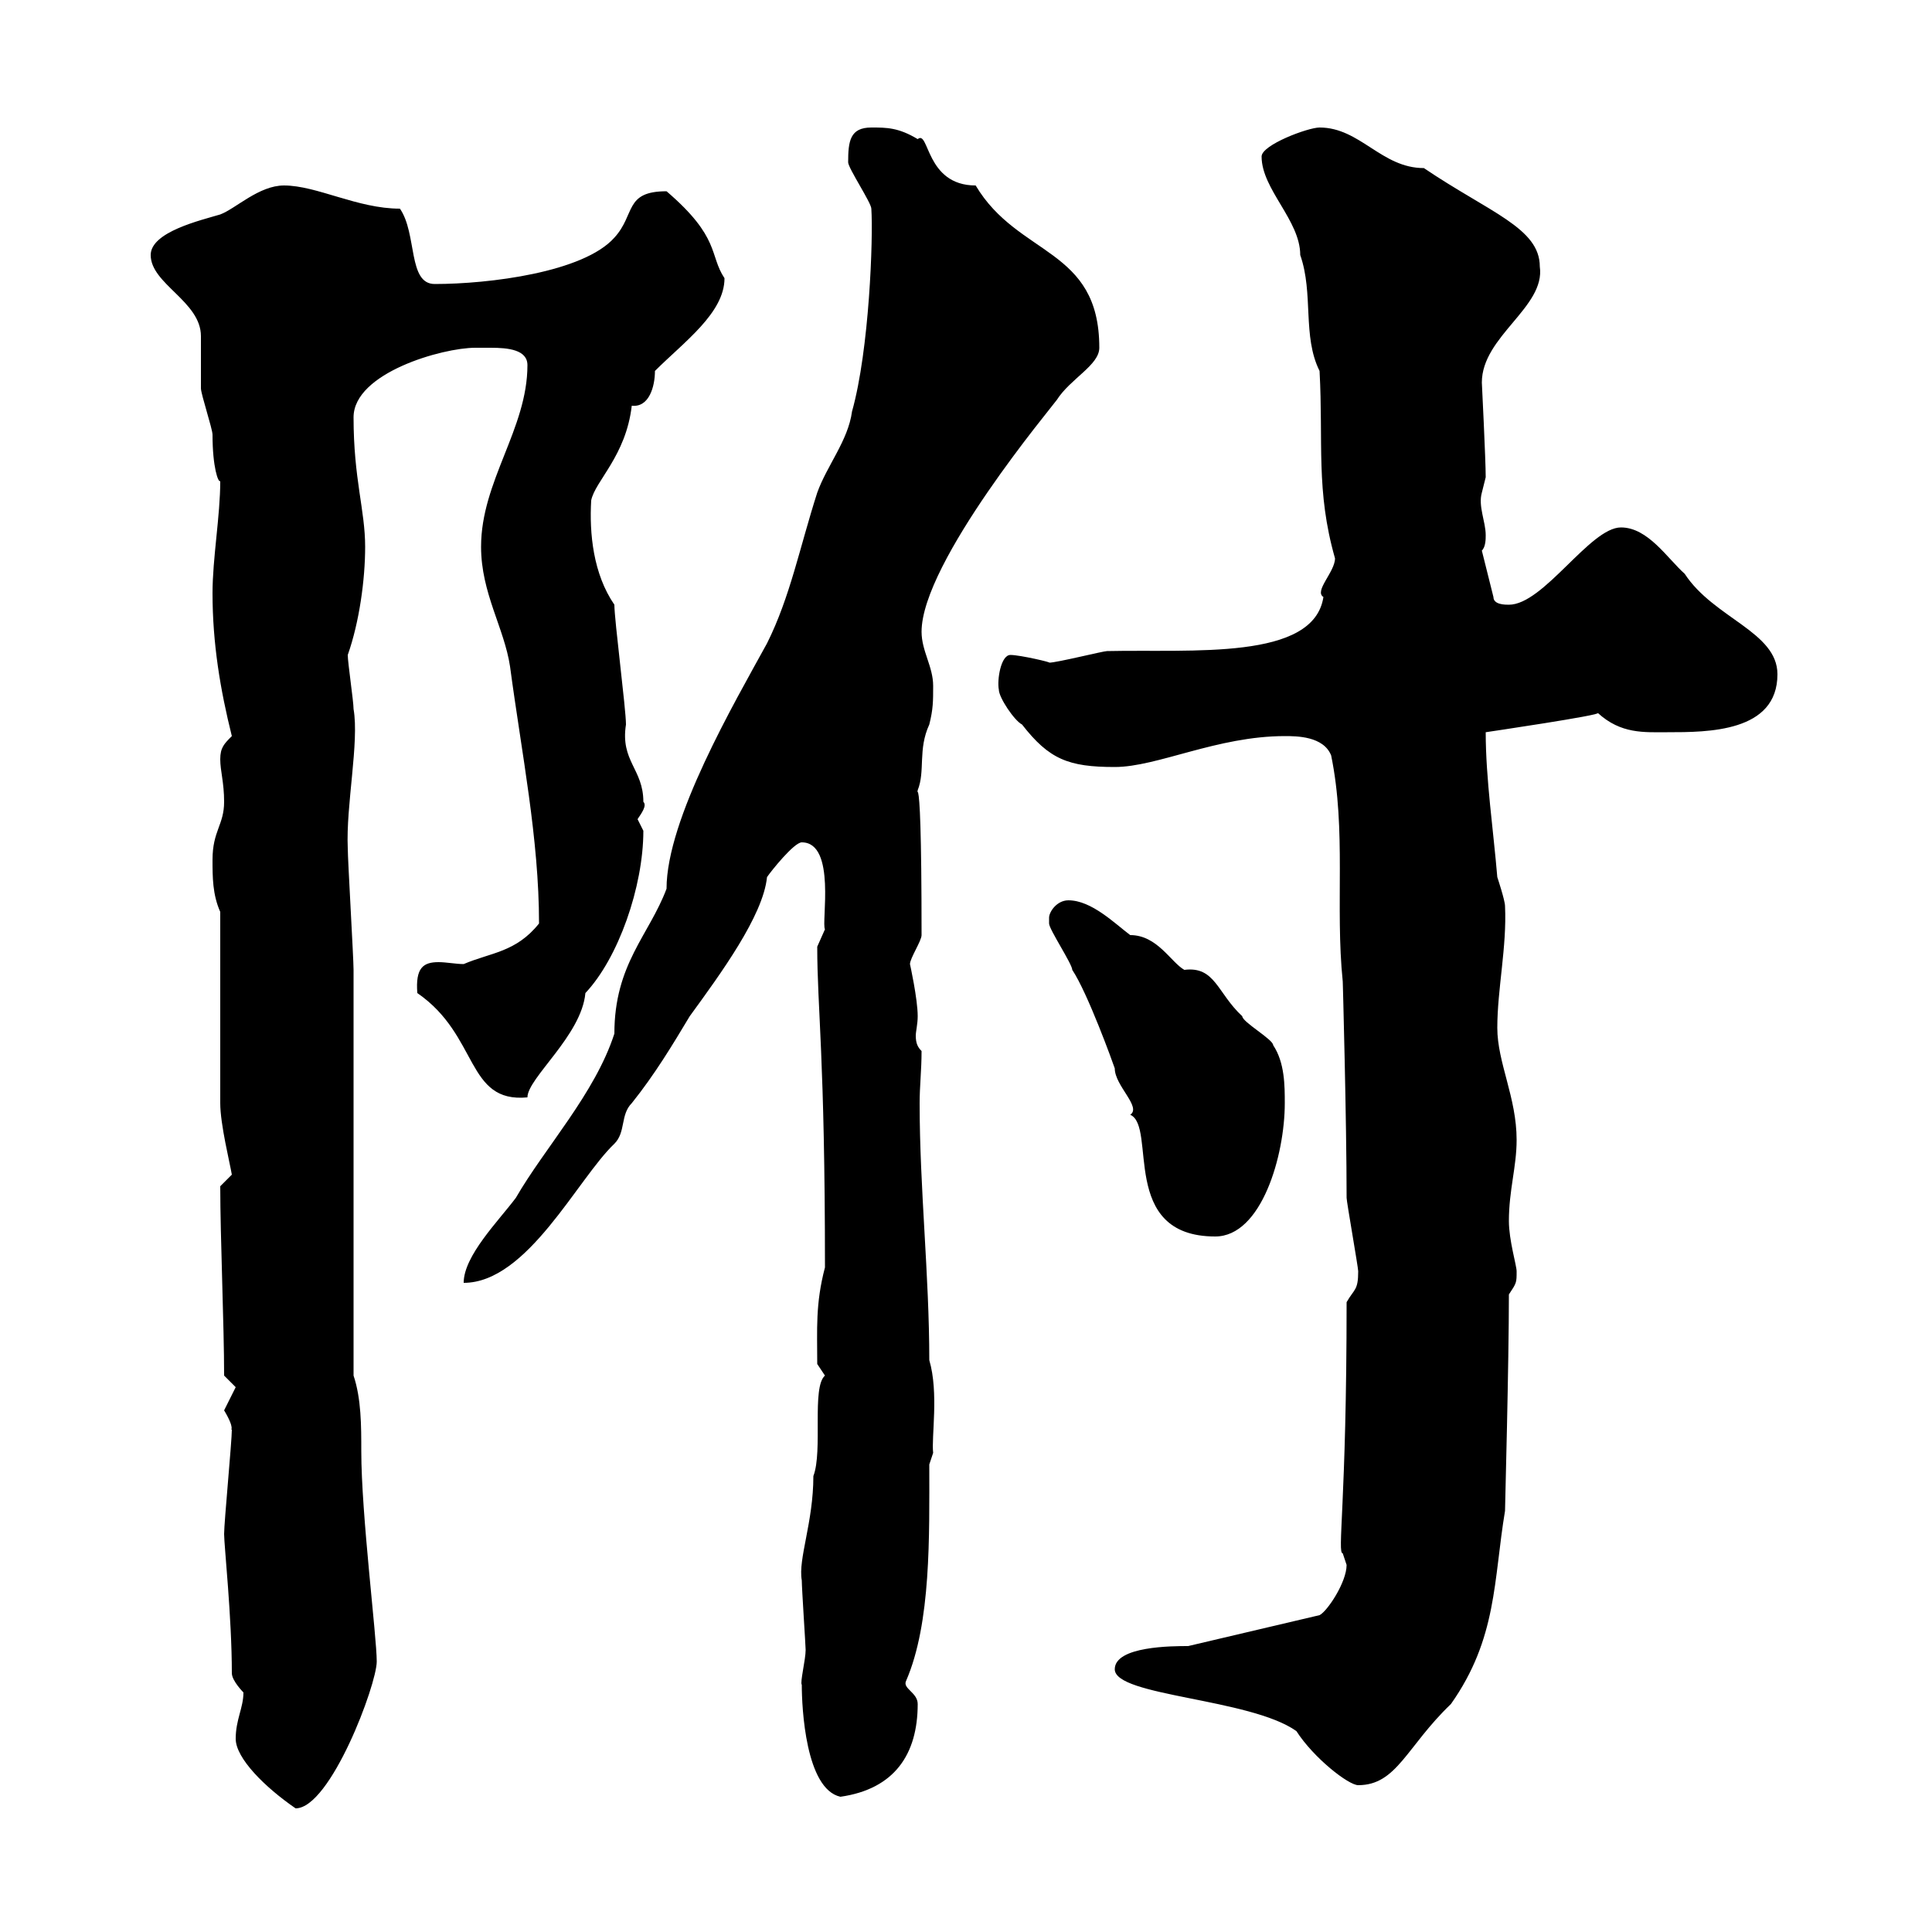 <svg xmlns="http://www.w3.org/2000/svg" xmlns:xlink="http://www.w3.org/1999/xlink" width="300" height="300"><path d="M36.60 270C36.60 273 41.10 277.50 45.90 280.80C51.30 280.80 58.50 261.60 58.50 258C58.50 254.10 56.10 235.20 56.10 225.30C56.10 221.40 56.10 217.20 54.90 213.60C54.90 204 54.90 159.60 54.90 150.60C54.90 148.80 54 133.50 54 131.70C53.70 125.10 55.80 115.20 54.90 110.10C54.90 108.90 54 102.90 54 101.70C55.80 96.60 56.70 90 56.70 84.90C56.70 79.20 54.90 74.40 54.90 64.80C54.90 57.90 68.70 54 73.80 54C74.10 54 75.30 54 76.20 54C78.90 54 81.90 54.30 81.90 56.70C81.90 66.60 74.70 74.70 74.70 84.90C74.70 92.10 78.30 97.50 79.20 103.50C81 117 83.70 130.20 83.70 143.40C80.10 147.90 76.20 147.90 72 149.70C70.80 149.70 69.30 149.40 68.10 149.40C65.70 149.40 64.50 150.30 64.80 154.20C74.40 160.80 72.30 171.30 81.90 170.40C81.90 167.40 90.30 160.80 90.90 154.20C96 148.80 99.90 137.70 99.90 129C99.90 129 99 127.20 99 127.20C99.60 126.30 100.50 125.10 99.90 124.50C99.90 119.40 96.30 118.20 97.20 112.50C97.20 110.10 95.40 96.30 95.40 93.90C92.10 89.10 91.50 82.80 91.80 77.70C92.40 74.70 97.20 70.80 98.10 63C100.80 63.30 101.70 60 101.70 57.60C106.20 53.10 112.50 48.60 112.50 43.20C110.10 39.60 111.90 36.90 103.50 29.70C96.90 29.70 98.70 33.30 95.40 36.90C90.60 42.30 75.90 44.10 67.50 44.10C63.30 44.10 64.80 36.30 62.10 32.40C55.50 32.40 49.20 28.80 44.10 28.80C40.20 28.80 36.60 32.40 34.20 33.30C31.20 34.20 23.40 36 23.40 39.60C23.40 44.10 31.20 46.80 31.20 52.20C31.20 53.10 31.20 59.40 31.20 60.30C31.20 61.20 33 66.60 33 67.50C33 72.60 33.90 75 34.20 74.70C34.20 80.10 33 86.70 33 92.10C33 99.90 34.20 107.10 36 114.30C34.80 115.50 34.20 116.10 34.20 117.90C34.20 119.70 34.80 121.50 34.80 124.50C34.80 128.10 33 129 33 133.50C33 136.20 33 138.90 34.20 141.60L34.20 171.30C34.20 174.60 35.70 180.60 36 182.40L34.20 184.20C34.20 192 34.80 205.80 34.80 213.60C34.80 213.60 36.60 215.40 36.60 215.40C36.60 215.40 34.80 219 34.80 219C36.60 222 35.70 222 36 222C36 223.80 34.80 236.40 34.80 238.20C34.80 240 36 251.10 36 259.80C36 261 37.80 262.80 37.80 262.80C37.80 265.20 36.60 267 36.60 270ZM124.50 261.60C124.50 265.20 125.10 277.80 130.50 279C138.90 277.80 142.50 272.40 142.50 264.60C142.50 262.80 140.10 262.20 140.70 261C144.60 252 144.30 238.50 144.30 227.40L144.90 225.60C144.60 223.20 145.80 216.30 144.30 211.20C144.30 198 142.80 184.50 142.80 171.30C142.80 168.60 143.10 166.20 143.10 163.20C142.50 162.60 142.20 162 142.20 160.80C142.20 160.20 142.50 159 142.50 157.80C142.50 155.10 141.30 149.70 141.30 149.70C141.30 148.80 143.10 146.10 143.10 145.20C143.10 111.90 141.90 127.20 142.50 122.70C143.70 119.70 142.50 116.40 144.30 112.50C144.90 110.10 144.90 108.90 144.90 106.50C144.90 103.50 143.10 101.10 143.10 98.10C143.10 87.30 163.50 63 164.10 62.10C166.20 58.80 170.70 56.70 170.70 54C170.70 38.40 158.10 39.90 151.50 28.80C143.70 28.80 144.30 20.10 142.50 21.60C139.50 19.80 137.70 19.80 135.30 19.80C132 19.80 131.70 21.90 131.70 25.20C131.70 26.10 135.30 31.50 135.30 32.40C135.60 36.90 135 54.30 132.30 63.90C131.70 68.40 128.40 72.30 126.90 76.50C124.20 84.90 122.70 92.70 119.10 99.90C114 109.20 103.50 127.20 103.50 138C100.80 145.20 95.40 149.70 95.40 160.50C92.40 169.80 84.60 178.20 80.10 186C77.40 189.60 72 195 72 199.20C81.90 199.20 89.70 183 95.40 177.60C97.20 175.80 96.30 173.10 98.10 171.30C101.70 166.80 104.40 162.30 107.10 157.80C111.90 151.20 118.50 142.20 119.10 136.20C119.70 135.30 123.30 130.80 124.50 130.80C129.90 130.80 127.50 143.40 128.10 144.30C128.10 144.30 126.90 147 126.90 147C126.90 156.60 128.10 164.10 128.10 196.80C126.60 202.50 126.90 206.40 126.90 211.80C126.90 211.80 128.10 213.60 128.10 213.60C126 215.40 127.80 225.30 126.30 229.20C126.30 236.40 123.90 242.10 124.50 245.40C124.50 246.60 125.10 255.60 125.10 256.20C125.10 257.70 124.20 261.30 124.50 261.60ZM173.10 259.20C173.10 263.40 194.10 263.70 201.30 268.80C204 273 209.40 277.20 210.90 277.20C216.90 277.20 218.40 271.20 225.30 264.60C232.50 254.40 231.90 245.40 233.70 234.60C233.70 234 234.30 211.80 234.30 201C235.50 199.20 235.50 199.20 235.50 197.40C235.50 196.50 234.30 192.60 234.30 189.60C234.30 184.80 235.50 181.20 235.50 177C235.50 170.40 232.50 165 232.50 159.60C232.50 153.60 234 147 233.70 140.70C233.70 139.80 232.50 136.20 232.50 136.20C231.90 129 230.70 120.90 230.70 113.70C230.70 113.70 249 111 248.10 110.70C251.70 114 255.30 113.70 258.90 113.70C265.20 113.70 276 113.70 276 104.70C276 98.10 266.10 96 261.60 89.10C258.90 86.70 255.90 81.90 251.70 81.90C246.90 81.90 239.70 93.90 234.30 93.90C233.70 93.90 231.90 93.90 231.90 92.70L230.10 85.50C230.70 84.90 230.70 83.70 230.70 83.10C230.70 81 229.50 78.60 230.10 76.50C230.10 76.50 230.70 74.10 230.70 74.10C230.70 71.40 230.10 59.40 230.10 59.40C230.10 52.20 240 47.70 239.10 41.40C239.10 35.40 231.30 33 221.10 26.10C214.50 26.10 211.20 19.80 204.90 19.80C203.10 19.80 195.90 22.50 195.90 24.30C195.90 29.40 201.90 34.20 201.90 39.60C204 45.60 202.20 52.20 204.90 57.60C205.50 68.70 204.30 76.20 207.30 86.70C207.30 88.80 204 91.80 205.50 92.70C204 102.60 185.10 100.80 171.90 101.10C171.30 101.10 164.10 102.90 162.90 102.90C163.50 102.90 158.40 101.70 156.90 101.70C155.40 101.70 154.80 105.60 155.10 107.10C155.10 108.30 157.50 111.90 158.70 112.50C162.90 117.90 165.90 119.10 173.10 119.10C179.70 119.10 189 114.30 199.50 114.30C201.30 114.30 205.50 114.30 206.70 117.30C209.10 129 207.30 140.70 208.50 152.40C208.50 152.10 209.10 174 209.10 186C209.10 186.60 210.90 196.80 210.90 197.40C210.90 200.40 210.30 200.10 209.10 202.20C209.10 233.40 207.60 241.20 208.50 241.20C208.50 241.20 209.10 243 209.10 243C209.10 245.70 206.10 250.20 204.90 250.80L184.50 255.60C182.10 255.60 173.10 255.60 173.10 259.20ZM162.90 142.50C162.90 142.50 162.90 143.40 162.90 143.40C162.90 144.30 166.50 149.70 166.50 150.60C168.90 154.20 172.80 165 173.10 165.90C173.10 168.60 177.30 171.90 175.50 173.10C179.70 174.90 173.70 192 188.70 192C195.90 192 199.50 179.40 199.50 171.30C199.50 168.60 199.50 165 197.70 162.30C197.70 161.40 192.90 158.70 192.90 157.80C189 154.20 188.70 150 183.90 150.60C181.80 149.40 179.70 145.20 175.50 145.20C173.10 143.40 169.50 139.80 165.90 139.80C164.10 139.80 162.90 141.60 162.90 142.50Z"/></svg>